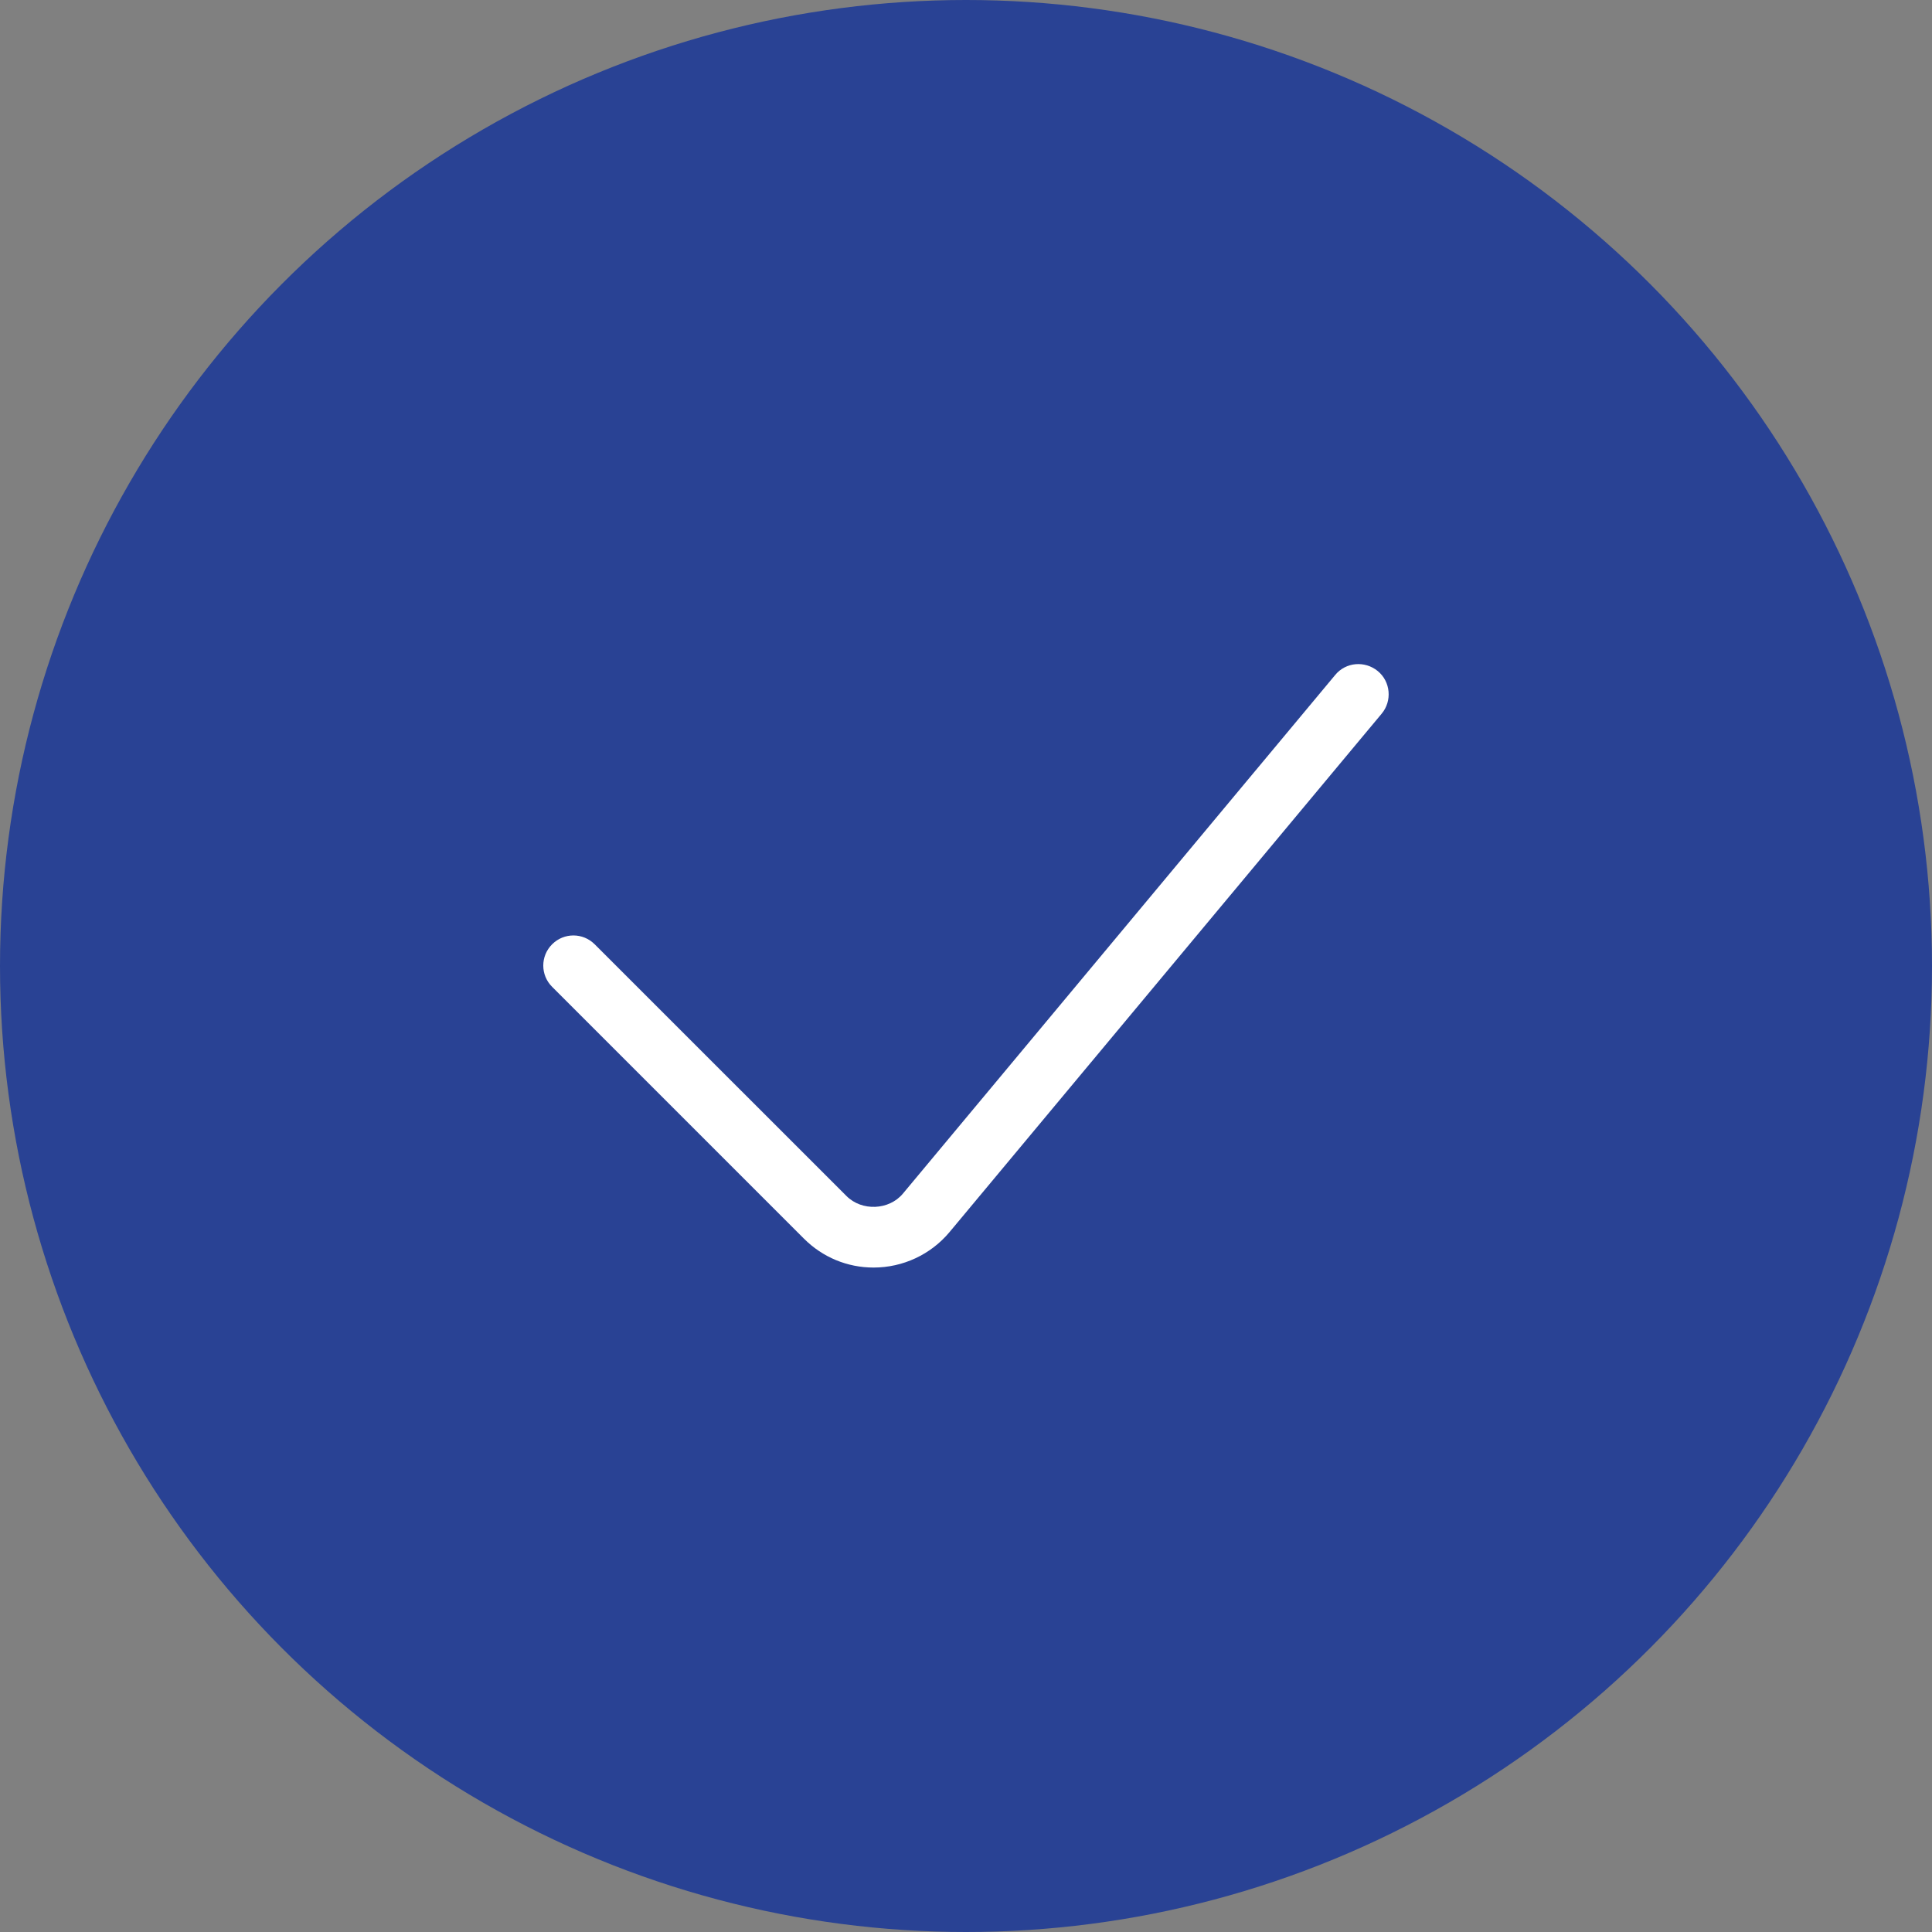 <svg width="24" height="24" viewBox="0 0 24 24" fill="none" xmlns="http://www.w3.org/2000/svg">
<rect x="0" y="0" width="24" height="24" fill="#808080" stroke="none"/>
<circle cx="12" cy="12" r="12" fill="#294294"/>
<path d="M16.586 8.385L11.216 14.828C11.044 15.034 10.706 15.049 10.515 14.857L7.387 11.73C7.241 11.584 7.005 11.584 6.859 11.73C6.712 11.876 6.712 12.113 6.859 12.259L9.986 15.386C10.219 15.619 10.526 15.746 10.852 15.746C11.216 15.746 11.561 15.585 11.794 15.307L17.164 8.865C17.295 8.708 17.276 8.468 17.115 8.336C16.954 8.205 16.718 8.224 16.586 8.385Z" fill="white"/>
</svg>

